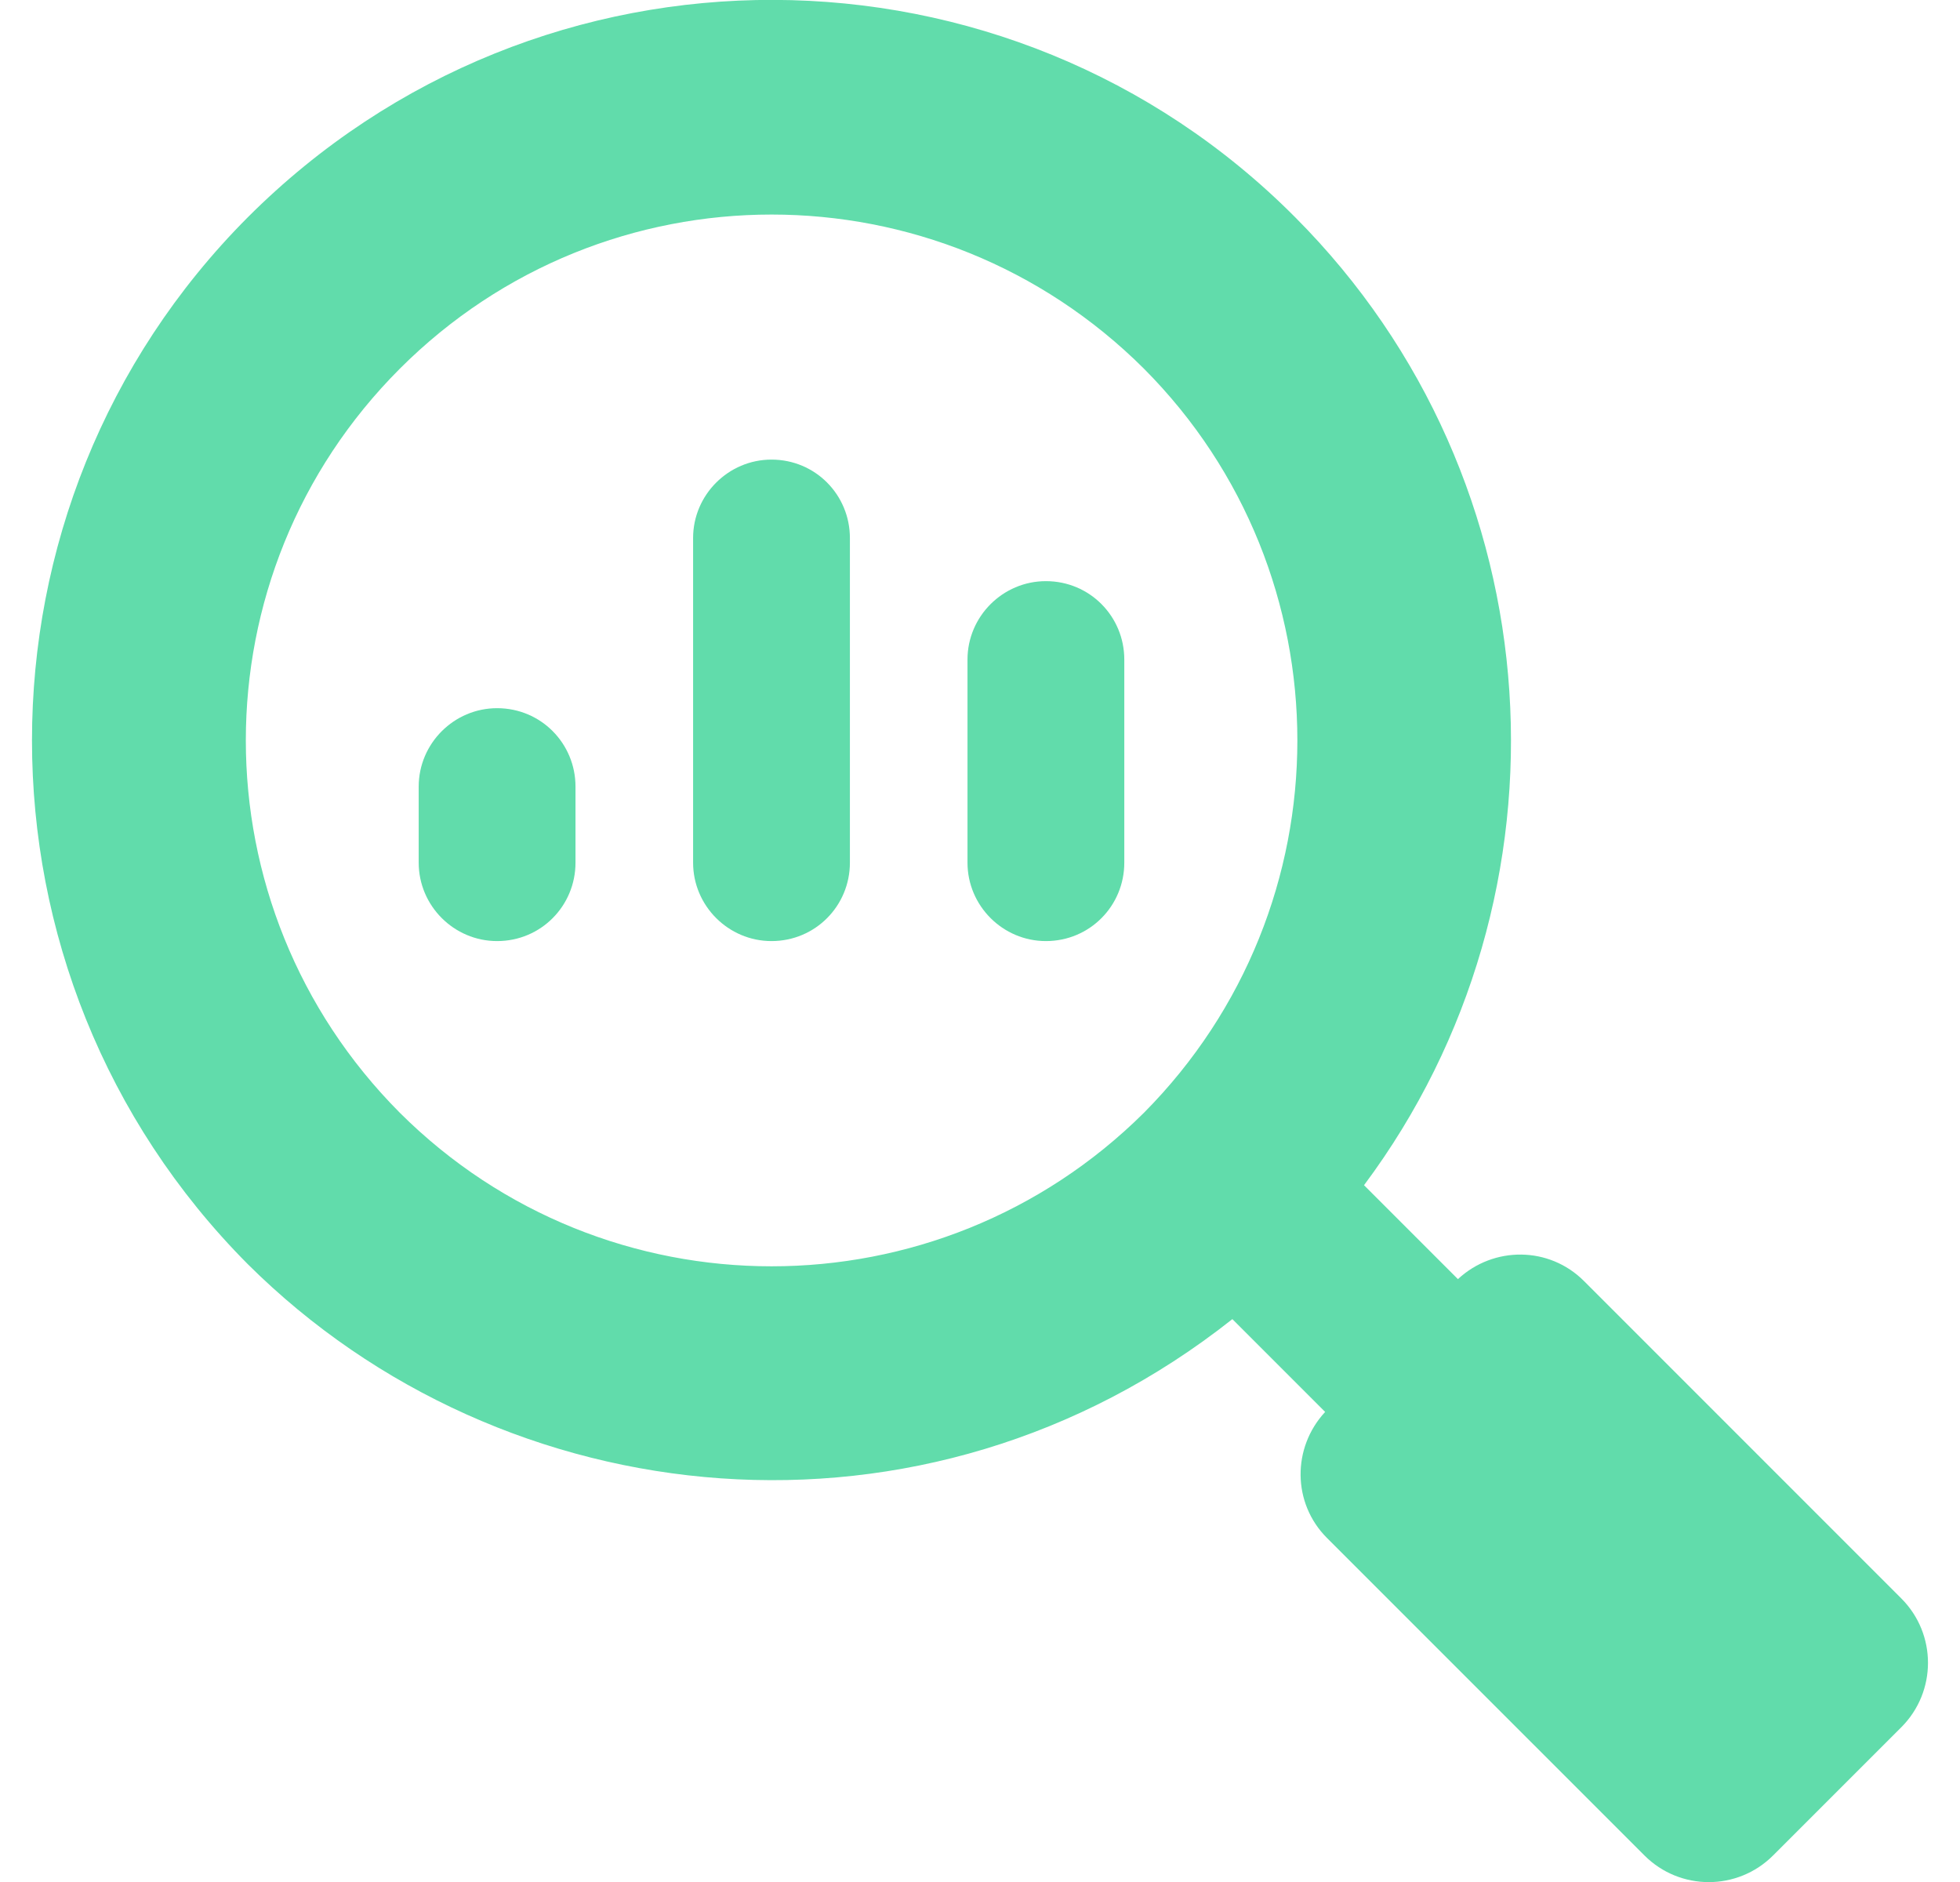 <svg width="50" height="48" viewBox="0 0 50 48" fill="none" xmlns="http://www.w3.org/2000/svg">
<path d="M48.503 40.768L40.406 32.671C39.52 31.785 38.102 31.778 37.192 32.624L34.796 30.228C34.798 30.226 34.8 30.224 34.801 30.222C40.321 22.822 39.741 12.262 33.041 5.542C25.749 -1.792 13.773 -1.91 6.321 5.542C-1.019 12.902 -1.019 24.862 6.321 32.242C12.852 38.737 23.599 39.848 31.438 33.644L33.805 36.011C32.959 36.922 32.965 38.339 33.851 39.225L41.949 47.322C42.856 48.23 44.326 48.23 45.233 47.322L48.503 44.053C49.41 43.145 49.41 41.675 48.503 40.768ZM10.201 28.382C4.961 23.122 4.961 14.642 10.201 9.402C15.441 4.162 23.921 4.162 29.181 9.402C34.401 14.642 34.401 23.122 29.181 28.382C23.921 33.602 15.441 33.602 10.201 28.382Z" fill="#61DCAB"/>
<path d="M12.681 18.062C11.581 18.062 10.681 18.962 10.681 20.062V22.002C10.681 23.102 11.581 24.002 12.681 24.002C13.801 24.002 14.681 23.102 14.681 22.002V20.062C14.681 18.962 13.801 18.062 12.681 18.062Z" fill="#61DCAB"/>
<path d="M19.681 11.722C18.581 11.722 17.681 12.622 17.681 13.722V22.002C17.681 23.102 18.581 24.002 19.681 24.002C20.801 24.002 21.681 23.102 21.681 22.002V13.722C21.681 12.622 20.801 11.722 19.681 11.722Z" fill="#61DCAB"/>
<path d="M26.681 14.822C25.581 14.822 24.681 15.722 24.681 16.822V22.002C24.681 23.102 25.581 24.002 26.681 24.002C27.801 24.002 28.681 23.102 28.681 22.002V16.822C28.681 15.722 27.801 14.822 26.681 14.822Z" fill="#61DCAB"/>
</svg>
